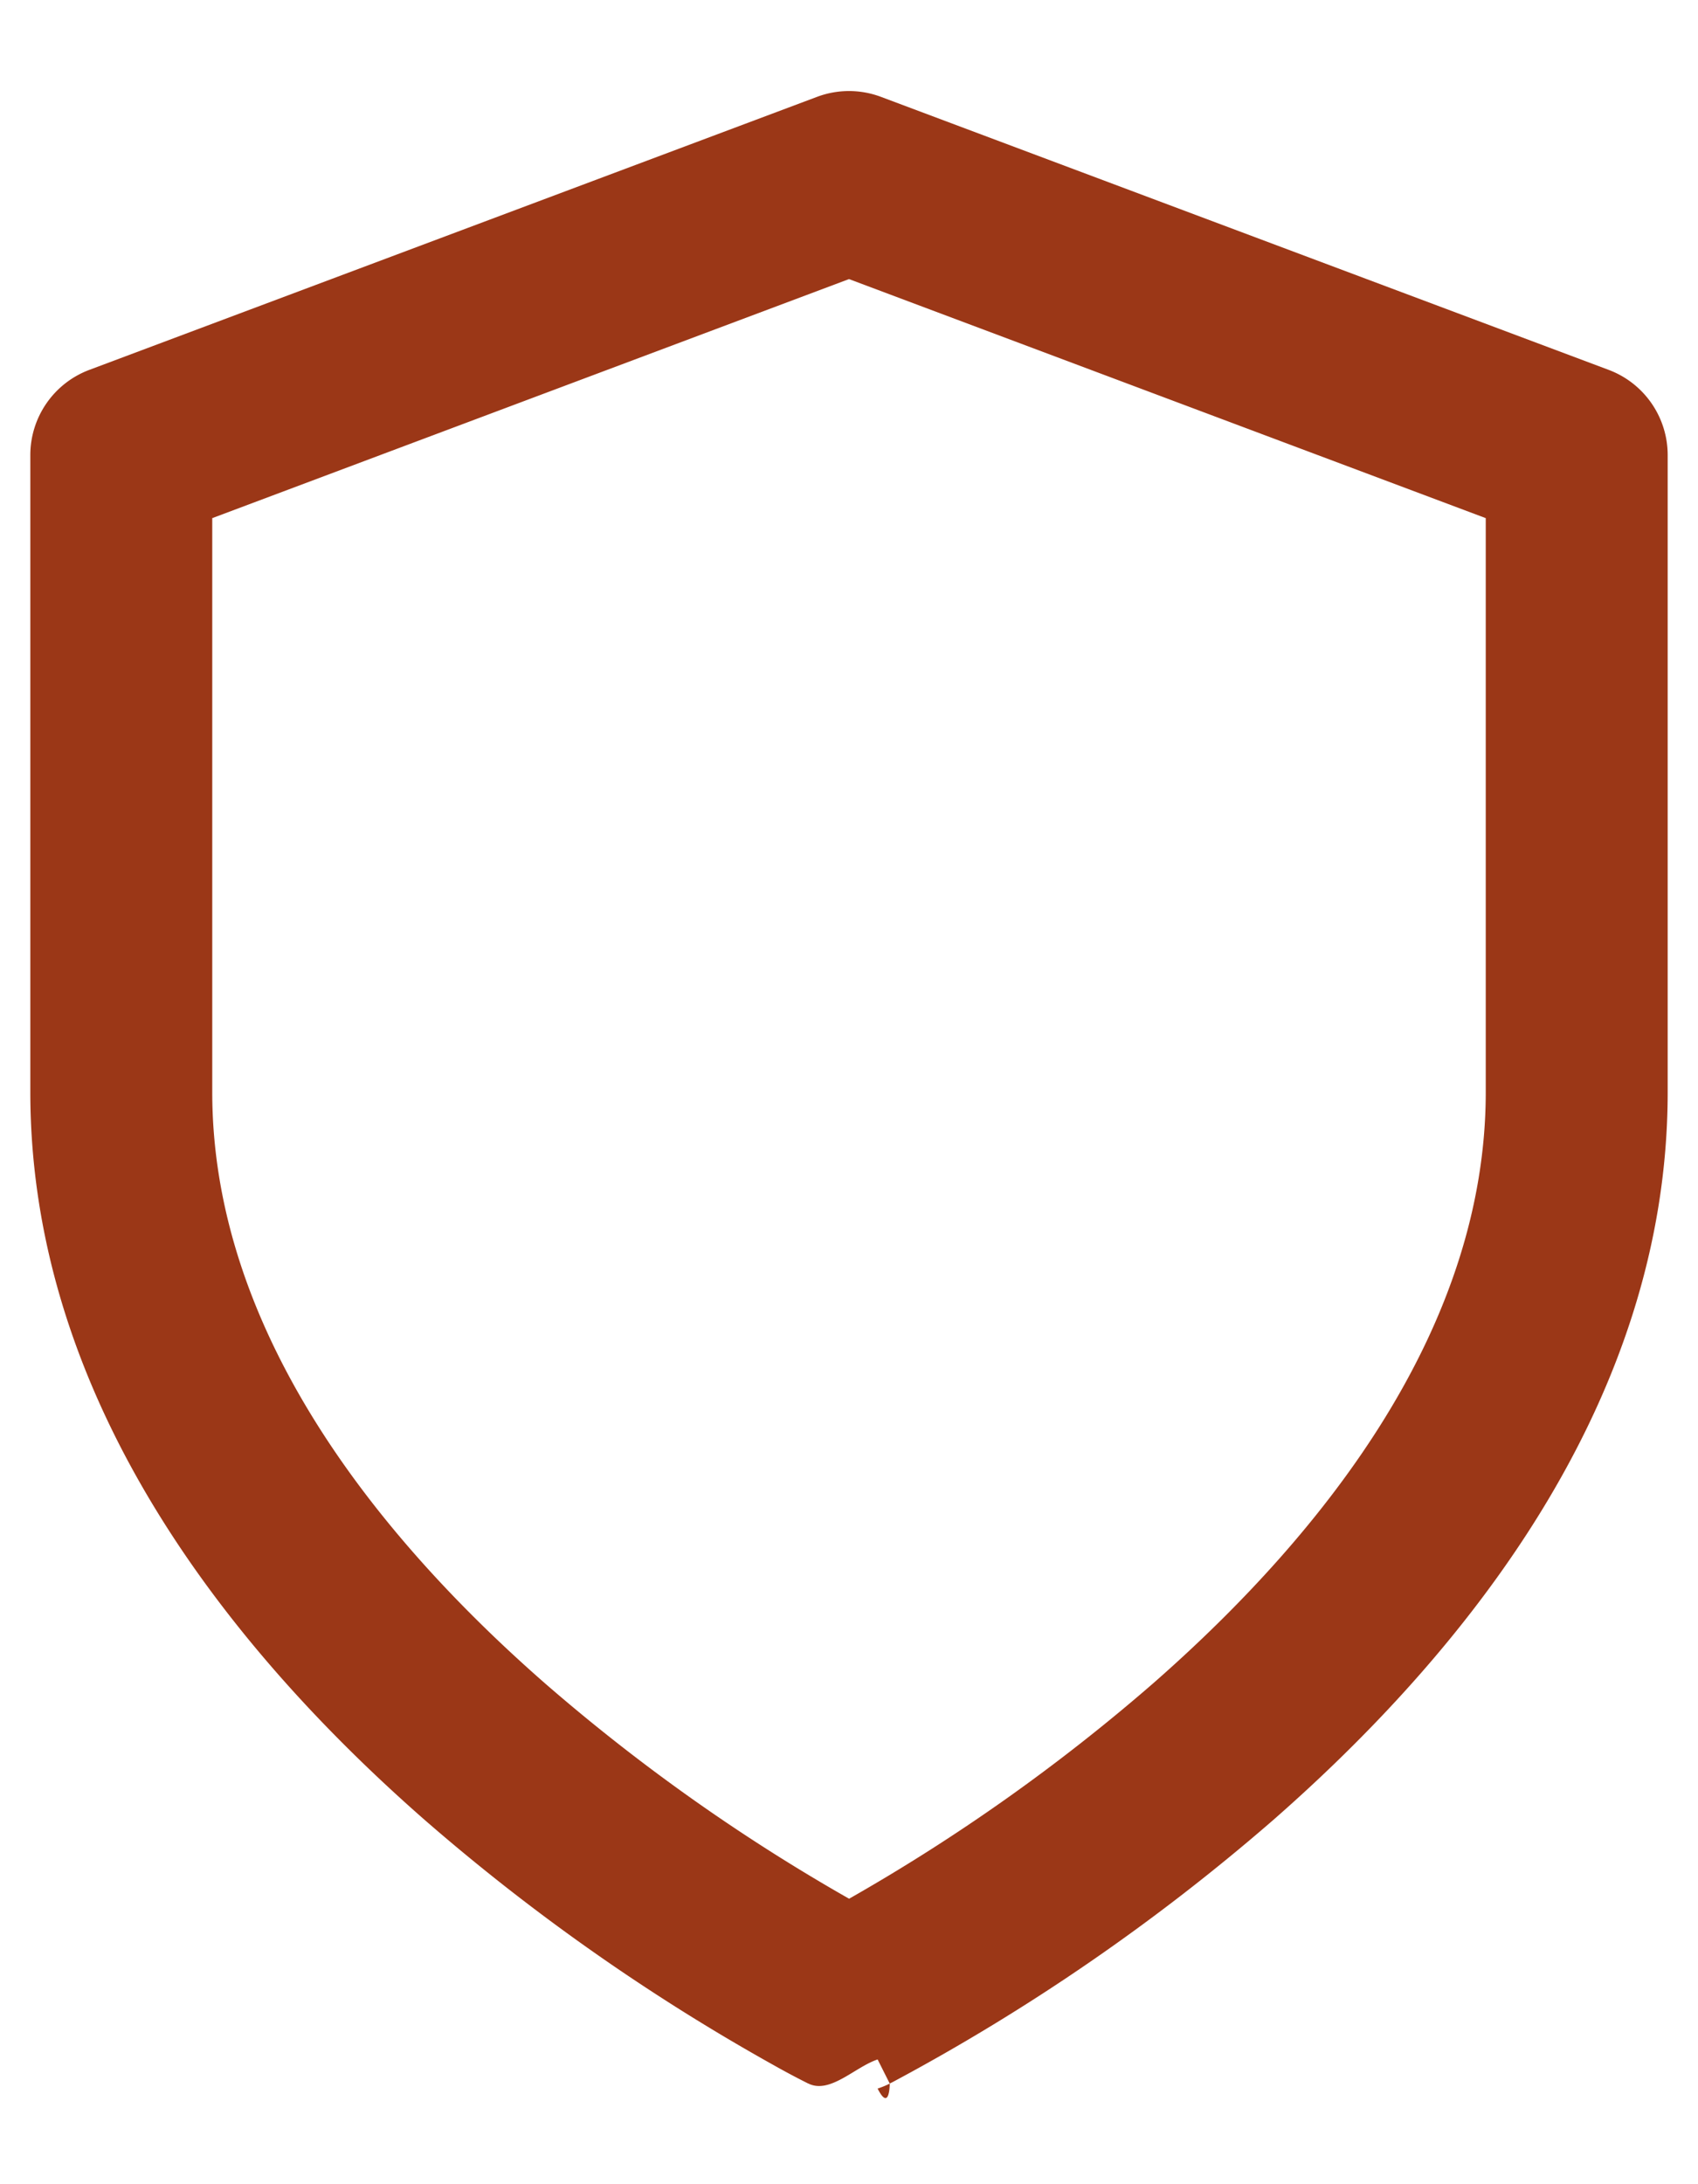 <svg xmlns="http://www.w3.org/2000/svg" width="14" height="18" viewBox="0 0 14 18"><g><g><path fill="#9b3717" d="M6.737.798a.75.75 0 0 1 .526 0l6 2.25a.75.75 0 0 1 .487.702V9c0 2.585-1.711 4.65-3.256 6.002a17.01 17.01 0 0 1-3.135 2.157l-.016.008-.005.002-.002.001s0 .24-.1.042a.75.75 0 0 0 .1-.041l-.1-.199L7 16.5l-.336.67c.179.09.385-.136.572-.198L7 16.5l-.336.67h-.002l-.005-.003-.016-.008a6.416 6.416 0 0 1-.262-.14 17.008 17.008 0 0 1-2.873-2.017C1.961 13.65.25 11.585.25 9V3.75a.75.75 0 0 1 .487-.702zM7 15.648a15.519 15.519 0 0 0 2.506-1.774C10.961 12.6 12.25 10.914 12.25 9V4.27L7 2.3 1.75 4.27V9c0 1.915 1.289 3.6 2.744 4.873A15.519 15.519 0 0 0 7 15.647z"/></g></g></svg>